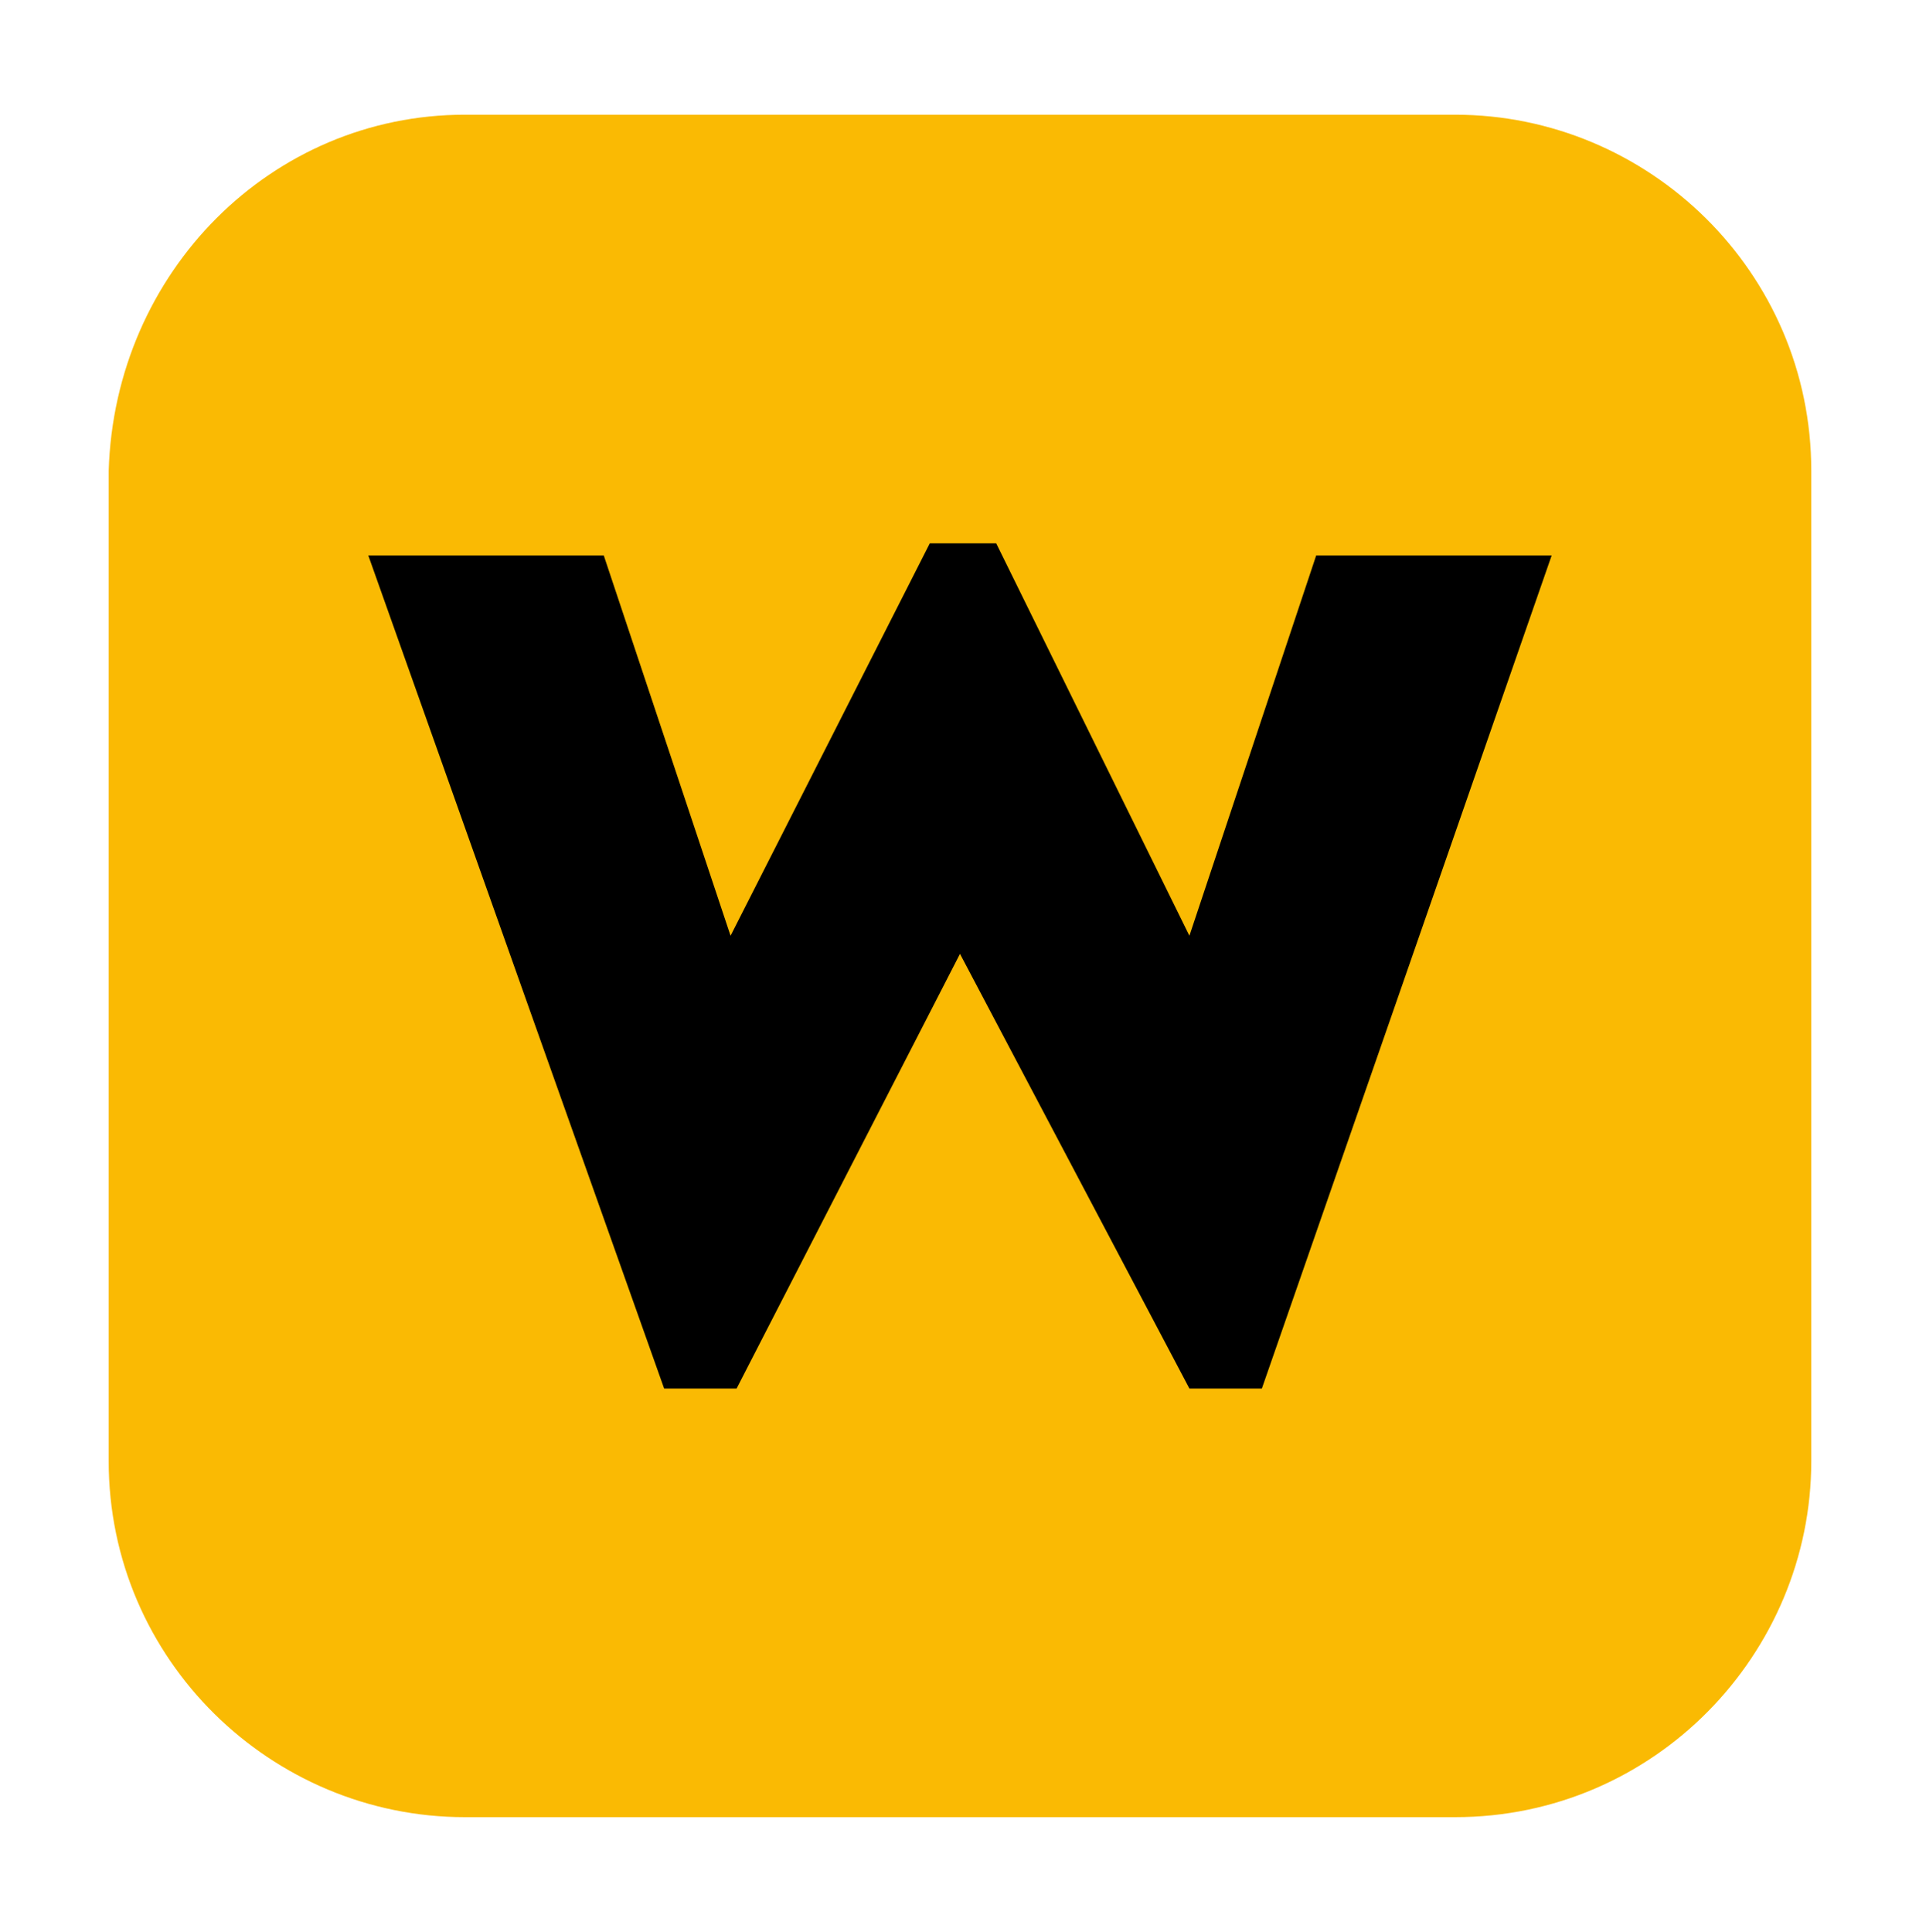 <?xml version="1.0" encoding="utf-8"?>
<!-- Generator: Adobe Illustrator 24.0.2, SVG Export Plug-In . SVG Version: 6.00 Build 0)  -->
<svg version="1.1" id="Layer_1" xmlns="http://www.w3.org/2000/svg" xmlns:xlink="http://www.w3.org/1999/xlink" x="0px" y="0px"
	 viewBox="0 0 31.9 32" style="enable-background:new 0 0 31.9 32;" xml:space="preserve">
<style type="text/css">
	.st0{fill:#FABA03;}
</style>
<path class="st0" d="M7.7,1.9h16.4c3.2,0,5.9,2.6,5.9,5.9v16.4c0,3.2-2.6,5.9-5.9,5.9H7.7c-3.2,0-5.9-2.6-5.9-5.9V7.8
	C1.9,4.5,4.5,1.9,7.7,1.9z"/>
<g>
	<path d="M16.5,9l3.2,6.5l2.1-6.3h3.9L20.9,23h-1.2l-3.8-7.2L12.2,23H11L6.1,9.2H10l2.1,6.3L15.4,9H16.5z"/>
</g>
</svg>
